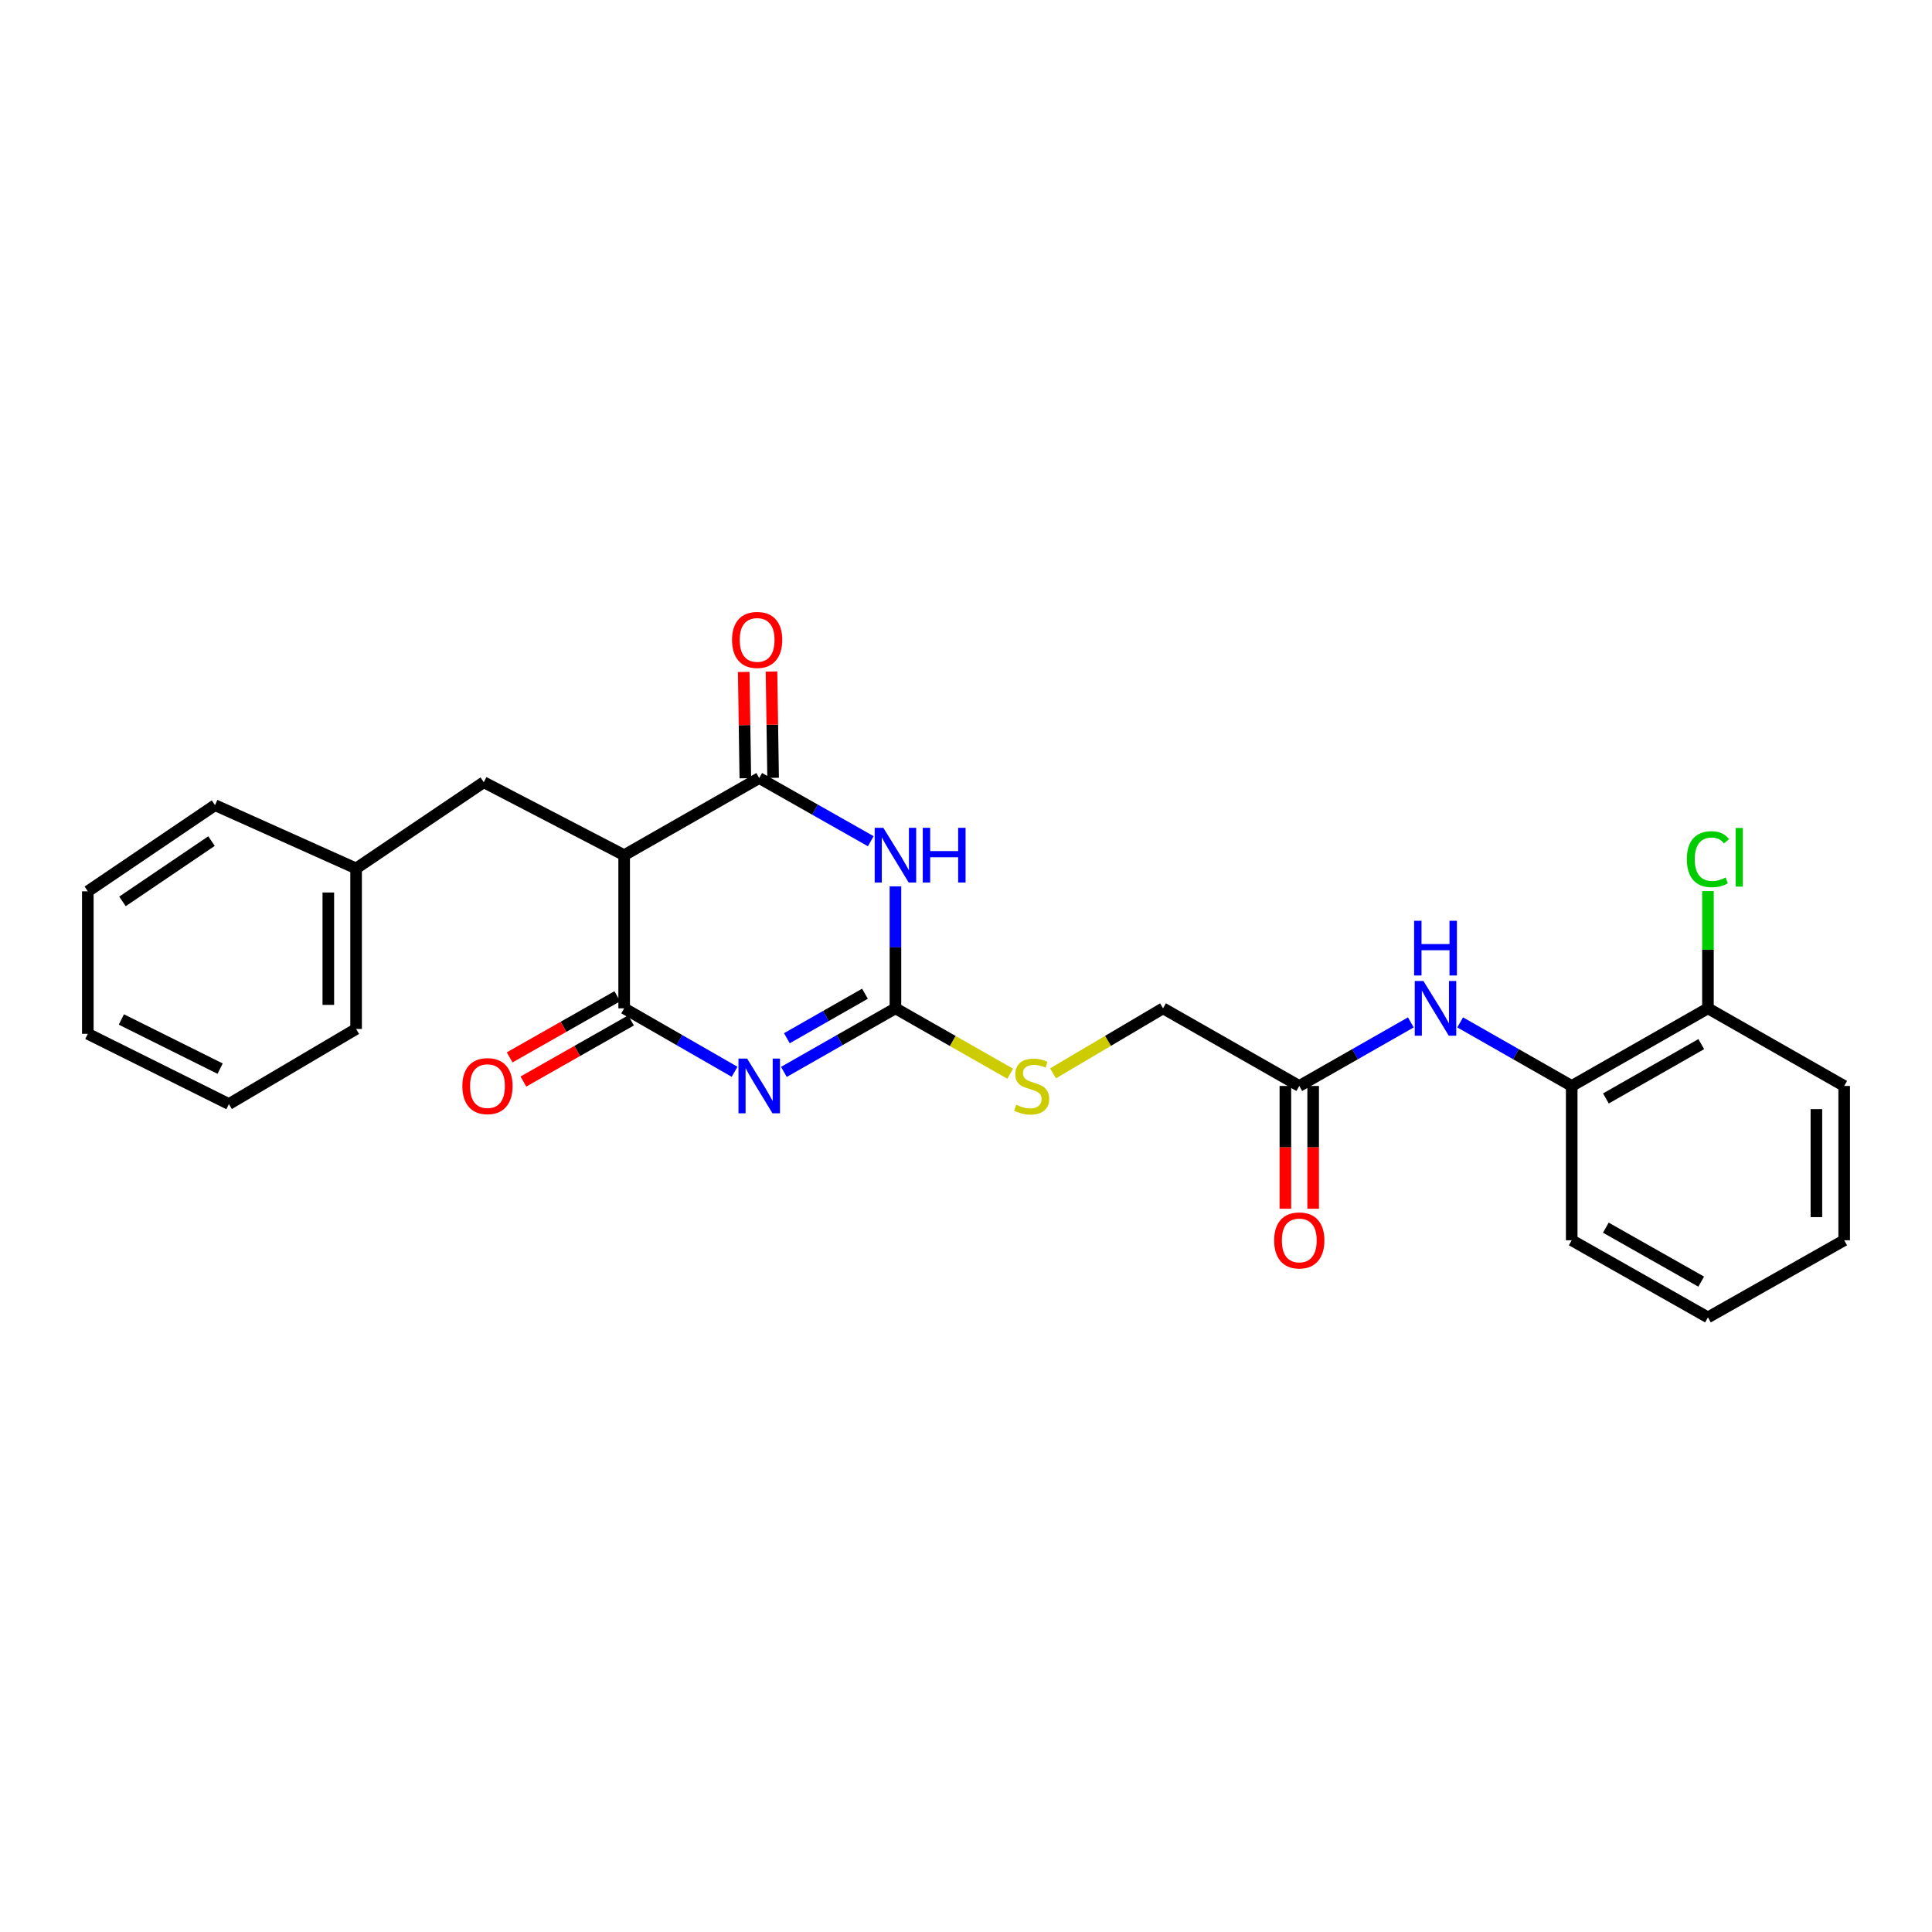 <?xml version='1.0' encoding='iso-8859-1'?>
<svg version='1.1' baseProfile='full'
              xmlns='http://www.w3.org/2000/svg'
                      xmlns:rdkit='http://www.rdkit.org/xml'
                      xmlns:xlink='http://www.w3.org/1999/xlink'
                  xml:space='preserve'
width='1000px' height='1000px' viewBox='0 0 1000 1000'>
<!-- END OF HEADER -->
<rect style='opacity:1.0;fill:#FFFFFF;stroke:none' width='1000' height='1000' x='0' y='0'> </rect>
<path class='bond-1' d='M 380.216,554.76 L 351.641,538.335' style='fill:none;fill-rule:evenodd;stroke:#0000FF;stroke-width:6px;stroke-linecap:butt;stroke-linejoin:miter;stroke-opacity:1' />
<path class='bond-1' d='M 351.641,538.335 L 323.066,521.911' style='fill:none;fill-rule:evenodd;stroke:#000000;stroke-width:6px;stroke-linecap:butt;stroke-linejoin:miter;stroke-opacity:1' />
<path class='bond-2' d='M 405.741,554.815 L 434.609,538.363' style='fill:none;fill-rule:evenodd;stroke:#0000FF;stroke-width:6px;stroke-linecap:butt;stroke-linejoin:miter;stroke-opacity:1' />
<path class='bond-2' d='M 434.609,538.363 L 463.477,521.911' style='fill:none;fill-rule:evenodd;stroke:#000000;stroke-width:6px;stroke-linecap:butt;stroke-linejoin:miter;stroke-opacity:1' />
<path class='bond-2' d='M 407.282,537.387 L 427.489,525.87' style='fill:none;fill-rule:evenodd;stroke:#0000FF;stroke-width:6px;stroke-linecap:butt;stroke-linejoin:miter;stroke-opacity:1' />
<path class='bond-2' d='M 427.489,525.87 L 447.697,514.354' style='fill:none;fill-rule:evenodd;stroke:#000000;stroke-width:6px;stroke-linecap:butt;stroke-linejoin:miter;stroke-opacity:1' />
<path class='bond-0' d='M 463.477,458.784 L 463.477,490.347' style='fill:none;fill-rule:evenodd;stroke:#0000FF;stroke-width:6px;stroke-linecap:butt;stroke-linejoin:miter;stroke-opacity:1' />
<path class='bond-0' d='M 463.477,490.347 L 463.477,521.911' style='fill:none;fill-rule:evenodd;stroke:#000000;stroke-width:6px;stroke-linecap:butt;stroke-linejoin:miter;stroke-opacity:1' />
<path class='bond-3' d='M 450.712,435.413 L 421.842,419.065' style='fill:none;fill-rule:evenodd;stroke:#0000FF;stroke-width:6px;stroke-linecap:butt;stroke-linejoin:miter;stroke-opacity:1' />
<path class='bond-3' d='M 421.842,419.065 L 392.972,402.716' style='fill:none;fill-rule:evenodd;stroke:#000000;stroke-width:6px;stroke-linecap:butt;stroke-linejoin:miter;stroke-opacity:1' />
<path class='bond-4' d='M 323.066,521.911 L 323.066,442.642' style='fill:none;fill-rule:evenodd;stroke:#000000;stroke-width:6px;stroke-linecap:butt;stroke-linejoin:miter;stroke-opacity:1' />
<path class='bond-10' d='M 319.515,515.659 L 291.656,531.481' style='fill:none;fill-rule:evenodd;stroke:#000000;stroke-width:6px;stroke-linecap:butt;stroke-linejoin:miter;stroke-opacity:1' />
<path class='bond-10' d='M 291.656,531.481 L 263.797,547.302' style='fill:none;fill-rule:evenodd;stroke:#FF0000;stroke-width:6px;stroke-linecap:butt;stroke-linejoin:miter;stroke-opacity:1' />
<path class='bond-10' d='M 326.616,528.162 L 298.757,543.984' style='fill:none;fill-rule:evenodd;stroke:#000000;stroke-width:6px;stroke-linecap:butt;stroke-linejoin:miter;stroke-opacity:1' />
<path class='bond-10' d='M 298.757,543.984 L 270.898,559.806' style='fill:none;fill-rule:evenodd;stroke:#FF0000;stroke-width:6px;stroke-linecap:butt;stroke-linejoin:miter;stroke-opacity:1' />
<path class='bond-8' d='M 463.477,521.911 L 493.179,538.836' style='fill:none;fill-rule:evenodd;stroke:#000000;stroke-width:6px;stroke-linecap:butt;stroke-linejoin:miter;stroke-opacity:1' />
<path class='bond-8' d='M 493.179,538.836 L 522.881,555.762' style='fill:none;fill-rule:evenodd;stroke:#CCCC00;stroke-width:6px;stroke-linecap:butt;stroke-linejoin:miter;stroke-opacity:1' />
<path class='bond-11' d='M 400.161,402.608 L 399.746,375.095' style='fill:none;fill-rule:evenodd;stroke:#000000;stroke-width:6px;stroke-linecap:butt;stroke-linejoin:miter;stroke-opacity:1' />
<path class='bond-11' d='M 399.746,375.095 L 399.332,347.582' style='fill:none;fill-rule:evenodd;stroke:#FF0000;stroke-width:6px;stroke-linecap:butt;stroke-linejoin:miter;stroke-opacity:1' />
<path class='bond-11' d='M 385.783,402.825 L 385.369,375.312' style='fill:none;fill-rule:evenodd;stroke:#000000;stroke-width:6px;stroke-linecap:butt;stroke-linejoin:miter;stroke-opacity:1' />
<path class='bond-11' d='M 385.369,375.312 L 384.954,347.799' style='fill:none;fill-rule:evenodd;stroke:#FF0000;stroke-width:6px;stroke-linecap:butt;stroke-linejoin:miter;stroke-opacity:1' />
<path class='bond-26' d='M 392.972,402.716 L 323.066,442.642' style='fill:none;fill-rule:evenodd;stroke:#000000;stroke-width:6px;stroke-linecap:butt;stroke-linejoin:miter;stroke-opacity:1' />
<path class='bond-9' d='M 323.066,442.642 L 250.396,404.873' style='fill:none;fill-rule:evenodd;stroke:#000000;stroke-width:6px;stroke-linecap:butt;stroke-linejoin:miter;stroke-opacity:1' />
<path class='bond-5' d='M 730.245,529.187 L 701.373,545.64' style='fill:none;fill-rule:evenodd;stroke:#0000FF;stroke-width:6px;stroke-linecap:butt;stroke-linejoin:miter;stroke-opacity:1' />
<path class='bond-5' d='M 701.373,545.64 L 672.501,562.092' style='fill:none;fill-rule:evenodd;stroke:#000000;stroke-width:6px;stroke-linecap:butt;stroke-linejoin:miter;stroke-opacity:1' />
<path class='bond-7' d='M 755.783,529.188 L 784.651,545.64' style='fill:none;fill-rule:evenodd;stroke:#0000FF;stroke-width:6px;stroke-linecap:butt;stroke-linejoin:miter;stroke-opacity:1' />
<path class='bond-7' d='M 784.651,545.64 L 813.519,562.092' style='fill:none;fill-rule:evenodd;stroke:#000000;stroke-width:6px;stroke-linecap:butt;stroke-linejoin:miter;stroke-opacity:1' />
<path class='bond-6' d='M 672.501,562.092 L 601.987,521.911' style='fill:none;fill-rule:evenodd;stroke:#000000;stroke-width:6px;stroke-linecap:butt;stroke-linejoin:miter;stroke-opacity:1' />
<path class='bond-13' d='M 665.311,562.092 L 665.311,593.868' style='fill:none;fill-rule:evenodd;stroke:#000000;stroke-width:6px;stroke-linecap:butt;stroke-linejoin:miter;stroke-opacity:1' />
<path class='bond-13' d='M 665.311,593.868 L 665.311,625.643' style='fill:none;fill-rule:evenodd;stroke:#FF0000;stroke-width:6px;stroke-linecap:butt;stroke-linejoin:miter;stroke-opacity:1' />
<path class='bond-13' d='M 679.69,562.092 L 679.69,593.868' style='fill:none;fill-rule:evenodd;stroke:#000000;stroke-width:6px;stroke-linecap:butt;stroke-linejoin:miter;stroke-opacity:1' />
<path class='bond-13' d='M 679.69,593.868 L 679.69,625.643' style='fill:none;fill-rule:evenodd;stroke:#FF0000;stroke-width:6px;stroke-linecap:butt;stroke-linejoin:miter;stroke-opacity:1' />
<path class='bond-12' d='M 813.519,562.092 L 884.032,521.911' style='fill:none;fill-rule:evenodd;stroke:#000000;stroke-width:6px;stroke-linecap:butt;stroke-linejoin:miter;stroke-opacity:1' />
<path class='bond-12' d='M 831.215,568.558 L 880.574,540.431' style='fill:none;fill-rule:evenodd;stroke:#000000;stroke-width:6px;stroke-linecap:butt;stroke-linejoin:miter;stroke-opacity:1' />
<path class='bond-17' d='M 813.519,562.092 L 813.519,641.96' style='fill:none;fill-rule:evenodd;stroke:#000000;stroke-width:6px;stroke-linecap:butt;stroke-linejoin:miter;stroke-opacity:1' />
<path class='bond-14' d='M 545.045,555.56 L 573.516,538.735' style='fill:none;fill-rule:evenodd;stroke:#CCCC00;stroke-width:6px;stroke-linecap:butt;stroke-linejoin:miter;stroke-opacity:1' />
<path class='bond-14' d='M 573.516,538.735 L 601.987,521.911' style='fill:none;fill-rule:evenodd;stroke:#000000;stroke-width:6px;stroke-linecap:butt;stroke-linejoin:miter;stroke-opacity:1' />
<path class='bond-16' d='M 250.396,404.873 L 184.316,449.496' style='fill:none;fill-rule:evenodd;stroke:#000000;stroke-width:6px;stroke-linecap:butt;stroke-linejoin:miter;stroke-opacity:1' />
<path class='bond-15' d='M 884.032,521.911 L 884.032,491.567' style='fill:none;fill-rule:evenodd;stroke:#000000;stroke-width:6px;stroke-linecap:butt;stroke-linejoin:miter;stroke-opacity:1' />
<path class='bond-15' d='M 884.032,491.567 L 884.032,461.223' style='fill:none;fill-rule:evenodd;stroke:#00CC00;stroke-width:6px;stroke-linecap:butt;stroke-linejoin:miter;stroke-opacity:1' />
<path class='bond-18' d='M 884.032,521.911 L 954.545,562.092' style='fill:none;fill-rule:evenodd;stroke:#000000;stroke-width:6px;stroke-linecap:butt;stroke-linejoin:miter;stroke-opacity:1' />
<path class='bond-19' d='M 184.316,449.496 L 184.316,532.591' style='fill:none;fill-rule:evenodd;stroke:#000000;stroke-width:6px;stroke-linecap:butt;stroke-linejoin:miter;stroke-opacity:1' />
<path class='bond-19' d='M 169.937,461.96 L 169.937,520.127' style='fill:none;fill-rule:evenodd;stroke:#000000;stroke-width:6px;stroke-linecap:butt;stroke-linejoin:miter;stroke-opacity:1' />
<path class='bond-20' d='M 184.316,449.496 L 111.295,416.752' style='fill:none;fill-rule:evenodd;stroke:#000000;stroke-width:6px;stroke-linecap:butt;stroke-linejoin:miter;stroke-opacity:1' />
<path class='bond-21' d='M 813.519,641.96 L 884.032,681.877' style='fill:none;fill-rule:evenodd;stroke:#000000;stroke-width:6px;stroke-linecap:butt;stroke-linejoin:miter;stroke-opacity:1' />
<path class='bond-21' d='M 831.18,635.434 L 880.539,663.377' style='fill:none;fill-rule:evenodd;stroke:#000000;stroke-width:6px;stroke-linecap:butt;stroke-linejoin:miter;stroke-opacity:1' />
<path class='bond-28' d='M 954.545,562.092 L 954.545,641.96' style='fill:none;fill-rule:evenodd;stroke:#000000;stroke-width:6px;stroke-linecap:butt;stroke-linejoin:miter;stroke-opacity:1' />
<path class='bond-28' d='M 940.166,574.072 L 940.166,629.98' style='fill:none;fill-rule:evenodd;stroke:#000000;stroke-width:6px;stroke-linecap:butt;stroke-linejoin:miter;stroke-opacity:1' />
<path class='bond-23' d='M 184.316,532.591 L 118.484,571.454' style='fill:none;fill-rule:evenodd;stroke:#000000;stroke-width:6px;stroke-linecap:butt;stroke-linejoin:miter;stroke-opacity:1' />
<path class='bond-24' d='M 111.295,416.752 L 45.455,461.351' style='fill:none;fill-rule:evenodd;stroke:#000000;stroke-width:6px;stroke-linecap:butt;stroke-linejoin:miter;stroke-opacity:1' />
<path class='bond-24' d='M 109.483,435.347 L 63.395,466.566' style='fill:none;fill-rule:evenodd;stroke:#000000;stroke-width:6px;stroke-linecap:butt;stroke-linejoin:miter;stroke-opacity:1' />
<path class='bond-22' d='M 884.032,681.877 L 954.545,641.96' style='fill:none;fill-rule:evenodd;stroke:#000000;stroke-width:6px;stroke-linecap:butt;stroke-linejoin:miter;stroke-opacity:1' />
<path class='bond-27' d='M 118.484,571.454 L 45.455,535.099' style='fill:none;fill-rule:evenodd;stroke:#000000;stroke-width:6px;stroke-linecap:butt;stroke-linejoin:miter;stroke-opacity:1' />
<path class='bond-27' d='M 113.938,553.129 L 62.817,527.68' style='fill:none;fill-rule:evenodd;stroke:#000000;stroke-width:6px;stroke-linecap:butt;stroke-linejoin:miter;stroke-opacity:1' />
<path class='bond-25' d='M 45.455,461.351 L 45.455,535.099' style='fill:none;fill-rule:evenodd;stroke:#000000;stroke-width:6px;stroke-linecap:butt;stroke-linejoin:miter;stroke-opacity:1' />
<path  class='atom-0' d='M 386.712 547.932
L 395.992 562.932
Q 396.912 564.412, 398.392 567.092
Q 399.872 569.772, 399.952 569.932
L 399.952 547.932
L 403.712 547.932
L 403.712 576.252
L 399.832 576.252
L 389.872 559.852
Q 388.712 557.932, 387.472 555.732
Q 386.272 553.532, 385.912 552.852
L 385.912 576.252
L 382.232 576.252
L 382.232 547.932
L 386.712 547.932
' fill='#0000FF'/>
<path  class='atom-1' d='M 457.217 428.482
L 466.497 443.482
Q 467.417 444.962, 468.897 447.642
Q 470.377 450.322, 470.457 450.482
L 470.457 428.482
L 474.217 428.482
L 474.217 456.802
L 470.337 456.802
L 460.377 440.402
Q 459.217 438.482, 457.977 436.282
Q 456.777 434.082, 456.417 433.402
L 456.417 456.802
L 452.737 456.802
L 452.737 428.482
L 457.217 428.482
' fill='#0000FF'/>
<path  class='atom-1' d='M 477.617 428.482
L 481.457 428.482
L 481.457 440.522
L 495.937 440.522
L 495.937 428.482
L 499.777 428.482
L 499.777 456.802
L 495.937 456.802
L 495.937 443.722
L 481.457 443.722
L 481.457 456.802
L 477.617 456.802
L 477.617 428.482
' fill='#0000FF'/>
<path  class='atom-6' d='M 736.754 507.751
L 746.034 522.751
Q 746.954 524.231, 748.434 526.911
Q 749.914 529.591, 749.994 529.751
L 749.994 507.751
L 753.754 507.751
L 753.754 536.071
L 749.874 536.071
L 739.914 519.671
Q 738.754 517.751, 737.514 515.551
Q 736.314 513.351, 735.954 512.671
L 735.954 536.071
L 732.274 536.071
L 732.274 507.751
L 736.754 507.751
' fill='#0000FF'/>
<path  class='atom-6' d='M 731.934 476.599
L 735.774 476.599
L 735.774 488.639
L 750.254 488.639
L 750.254 476.599
L 754.094 476.599
L 754.094 504.919
L 750.254 504.919
L 750.254 491.839
L 735.774 491.839
L 735.774 504.919
L 731.934 504.919
L 731.934 476.599
' fill='#0000FF'/>
<path  class='atom-9' d='M 525.99 571.812
Q 526.31 571.932, 527.63 572.492
Q 528.95 573.052, 530.39 573.412
Q 531.87 573.732, 533.31 573.732
Q 535.99 573.732, 537.55 572.452
Q 539.11 571.132, 539.11 568.852
Q 539.11 567.292, 538.31 566.332
Q 537.55 565.372, 536.35 564.852
Q 535.15 564.332, 533.15 563.732
Q 530.63 562.972, 529.11 562.252
Q 527.63 561.532, 526.55 560.012
Q 525.51 558.492, 525.51 555.932
Q 525.51 552.372, 527.91 550.172
Q 530.35 547.972, 535.15 547.972
Q 538.43 547.972, 542.15 549.532
L 541.23 552.612
Q 537.83 551.212, 535.27 551.212
Q 532.51 551.212, 530.99 552.372
Q 529.47 553.492, 529.51 555.452
Q 529.51 556.972, 530.27 557.892
Q 531.07 558.812, 532.19 559.332
Q 533.35 559.852, 535.27 560.452
Q 537.83 561.252, 539.35 562.052
Q 540.87 562.852, 541.95 564.492
Q 543.07 566.092, 543.07 568.852
Q 543.07 572.772, 540.43 574.892
Q 537.83 576.972, 533.47 576.972
Q 530.95 576.972, 529.03 576.412
Q 527.15 575.892, 524.91 574.972
L 525.99 571.812
' fill='#CCCC00'/>
<path  class='atom-11' d='M 239.313 562.172
Q 239.313 555.372, 242.673 551.572
Q 246.033 547.772, 252.313 547.772
Q 258.593 547.772, 261.953 551.572
Q 265.313 555.372, 265.313 562.172
Q 265.313 569.052, 261.913 572.972
Q 258.513 576.852, 252.313 576.852
Q 246.073 576.852, 242.673 572.972
Q 239.313 569.092, 239.313 562.172
M 252.313 573.652
Q 256.633 573.652, 258.953 570.772
Q 261.313 567.852, 261.313 562.172
Q 261.313 556.612, 258.953 553.812
Q 256.633 550.972, 252.313 550.972
Q 247.993 550.972, 245.633 553.772
Q 243.313 556.572, 243.313 562.172
Q 243.313 567.892, 245.633 570.772
Q 247.993 573.652, 252.313 573.652
' fill='#FF0000'/>
<path  class='atom-12' d='M 378.894 331.221
Q 378.894 324.421, 382.254 320.621
Q 385.614 316.821, 391.894 316.821
Q 398.174 316.821, 401.534 320.621
Q 404.894 324.421, 404.894 331.221
Q 404.894 338.101, 401.494 342.021
Q 398.094 345.901, 391.894 345.901
Q 385.654 345.901, 382.254 342.021
Q 378.894 338.141, 378.894 331.221
M 391.894 342.701
Q 396.214 342.701, 398.534 339.821
Q 400.894 336.901, 400.894 331.221
Q 400.894 325.661, 398.534 322.861
Q 396.214 320.021, 391.894 320.021
Q 387.574 320.021, 385.214 322.821
Q 382.894 325.621, 382.894 331.221
Q 382.894 336.941, 385.214 339.821
Q 387.574 342.701, 391.894 342.701
' fill='#FF0000'/>
<path  class='atom-14' d='M 659.501 642.04
Q 659.501 635.24, 662.861 631.44
Q 666.221 627.64, 672.501 627.64
Q 678.781 627.64, 682.141 631.44
Q 685.501 635.24, 685.501 642.04
Q 685.501 648.92, 682.101 652.84
Q 678.701 656.72, 672.501 656.72
Q 666.261 656.72, 662.861 652.84
Q 659.501 648.96, 659.501 642.04
M 672.501 653.52
Q 676.821 653.52, 679.141 650.64
Q 681.501 647.72, 681.501 642.04
Q 681.501 636.48, 679.141 633.68
Q 676.821 630.84, 672.501 630.84
Q 668.181 630.84, 665.821 633.64
Q 663.501 636.44, 663.501 642.04
Q 663.501 647.76, 665.821 650.64
Q 668.181 653.52, 672.501 653.52
' fill='#FF0000'/>
<path  class='atom-16' d='M 873.112 444.709
Q 873.112 437.669, 876.392 433.989
Q 879.712 430.269, 885.992 430.269
Q 891.832 430.269, 894.952 434.389
L 892.312 436.549
Q 890.032 433.549, 885.992 433.549
Q 881.712 433.549, 879.432 436.429
Q 877.192 439.269, 877.192 444.709
Q 877.192 450.309, 879.512 453.189
Q 881.872 456.069, 886.432 456.069
Q 889.552 456.069, 893.192 454.189
L 894.312 457.189
Q 892.832 458.149, 890.592 458.709
Q 888.352 459.269, 885.872 459.269
Q 879.712 459.269, 876.392 455.509
Q 873.112 451.749, 873.112 444.709
' fill='#00CC00'/>
<path  class='atom-16' d='M 898.392 428.549
L 902.072 428.549
L 902.072 458.909
L 898.392 458.909
L 898.392 428.549
' fill='#00CC00'/>
</svg>
